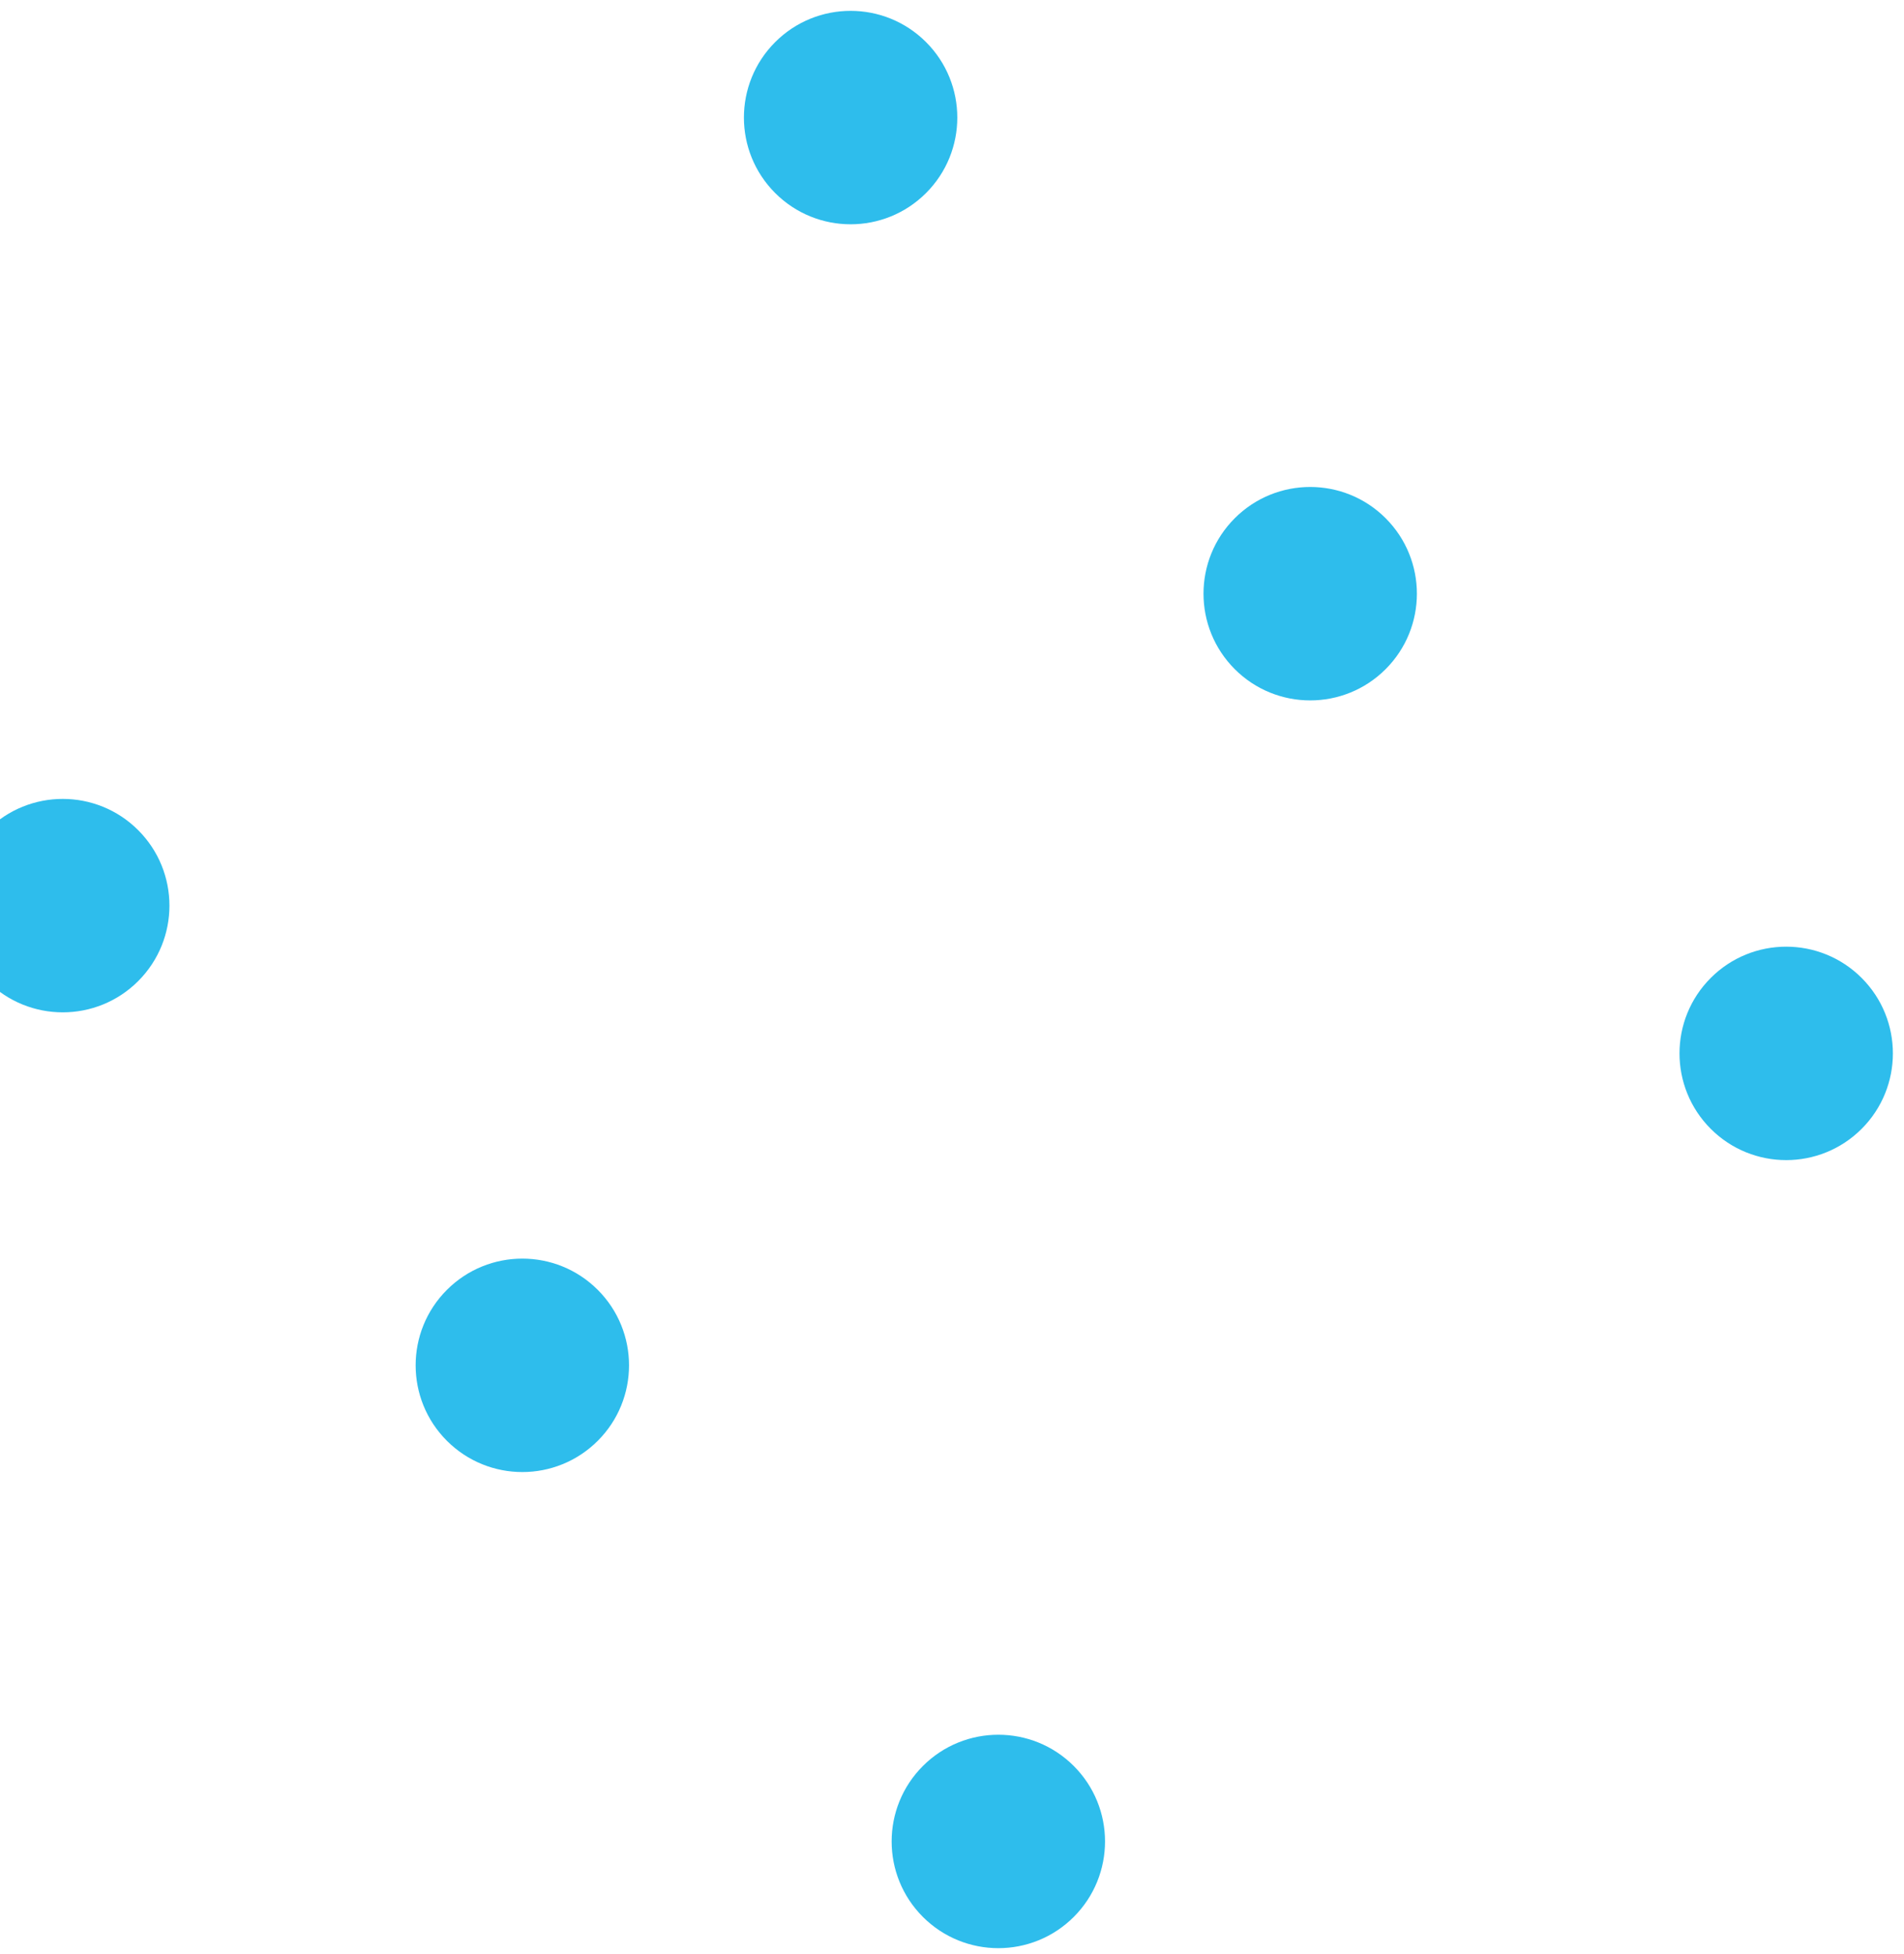 <?xml version="1.0" encoding="UTF-8"?>
<svg width="116px" height="119px" viewBox="0 0 116 119" version="1.1" xmlns="http://www.w3.org/2000/svg" xmlns:xlink="http://www.w3.org/1999/xlink">
    <!-- Generator: sketchtool 54.1 (76490) - https://sketchapp.com -->
    <title>C2748AED-587C-4448-8B1C-9E0A4070F223</title>
    <desc>Created with sketchtool.</desc>
    <g id="Page-1" stroke="none" stroke-width="1" fill="none" fill-rule="evenodd">
        <g id="01_PopUP" transform="translate(-83, -1010)" fill="#2EBDEC">
            <g id="Pop-up" transform="translate(0, 1)">
                <g id="Group-5" transform="translate(82, 381)">
                    <g id="rectangle" transform="translate(0.056, 0.394)">
                        <g id="Group-13-Copy" transform="translate(33.267, 711.267) rotate(45) translate(-33.267, -711.267) translate(-13.733, 636.267)">
                            <circle id="Oval-Copy-15" cx="6.695" cy="7.118" r="6.5"></circle>
                            <circle id="Oval-Copy-23" cx="6.695" cy="75" r="6.5"></circle>
                            <circle id="Oval-Copy-17" cx="47" cy="7.825" r="6.5"></circle>
                            <circle id="Oval-Copy-27" cx="46.293" cy="75" r="6.5"></circle>
                            <circle id="Oval-Copy-19" cx="87.305" cy="7.118" r="6.5"></circle>
                            <circle id="Oval-Copy-31" cx="87.305" cy="75" r="6.5"></circle>
                        </g>
                    </g>
                </g>
            </g>
        </g>
    </g>
</svg>